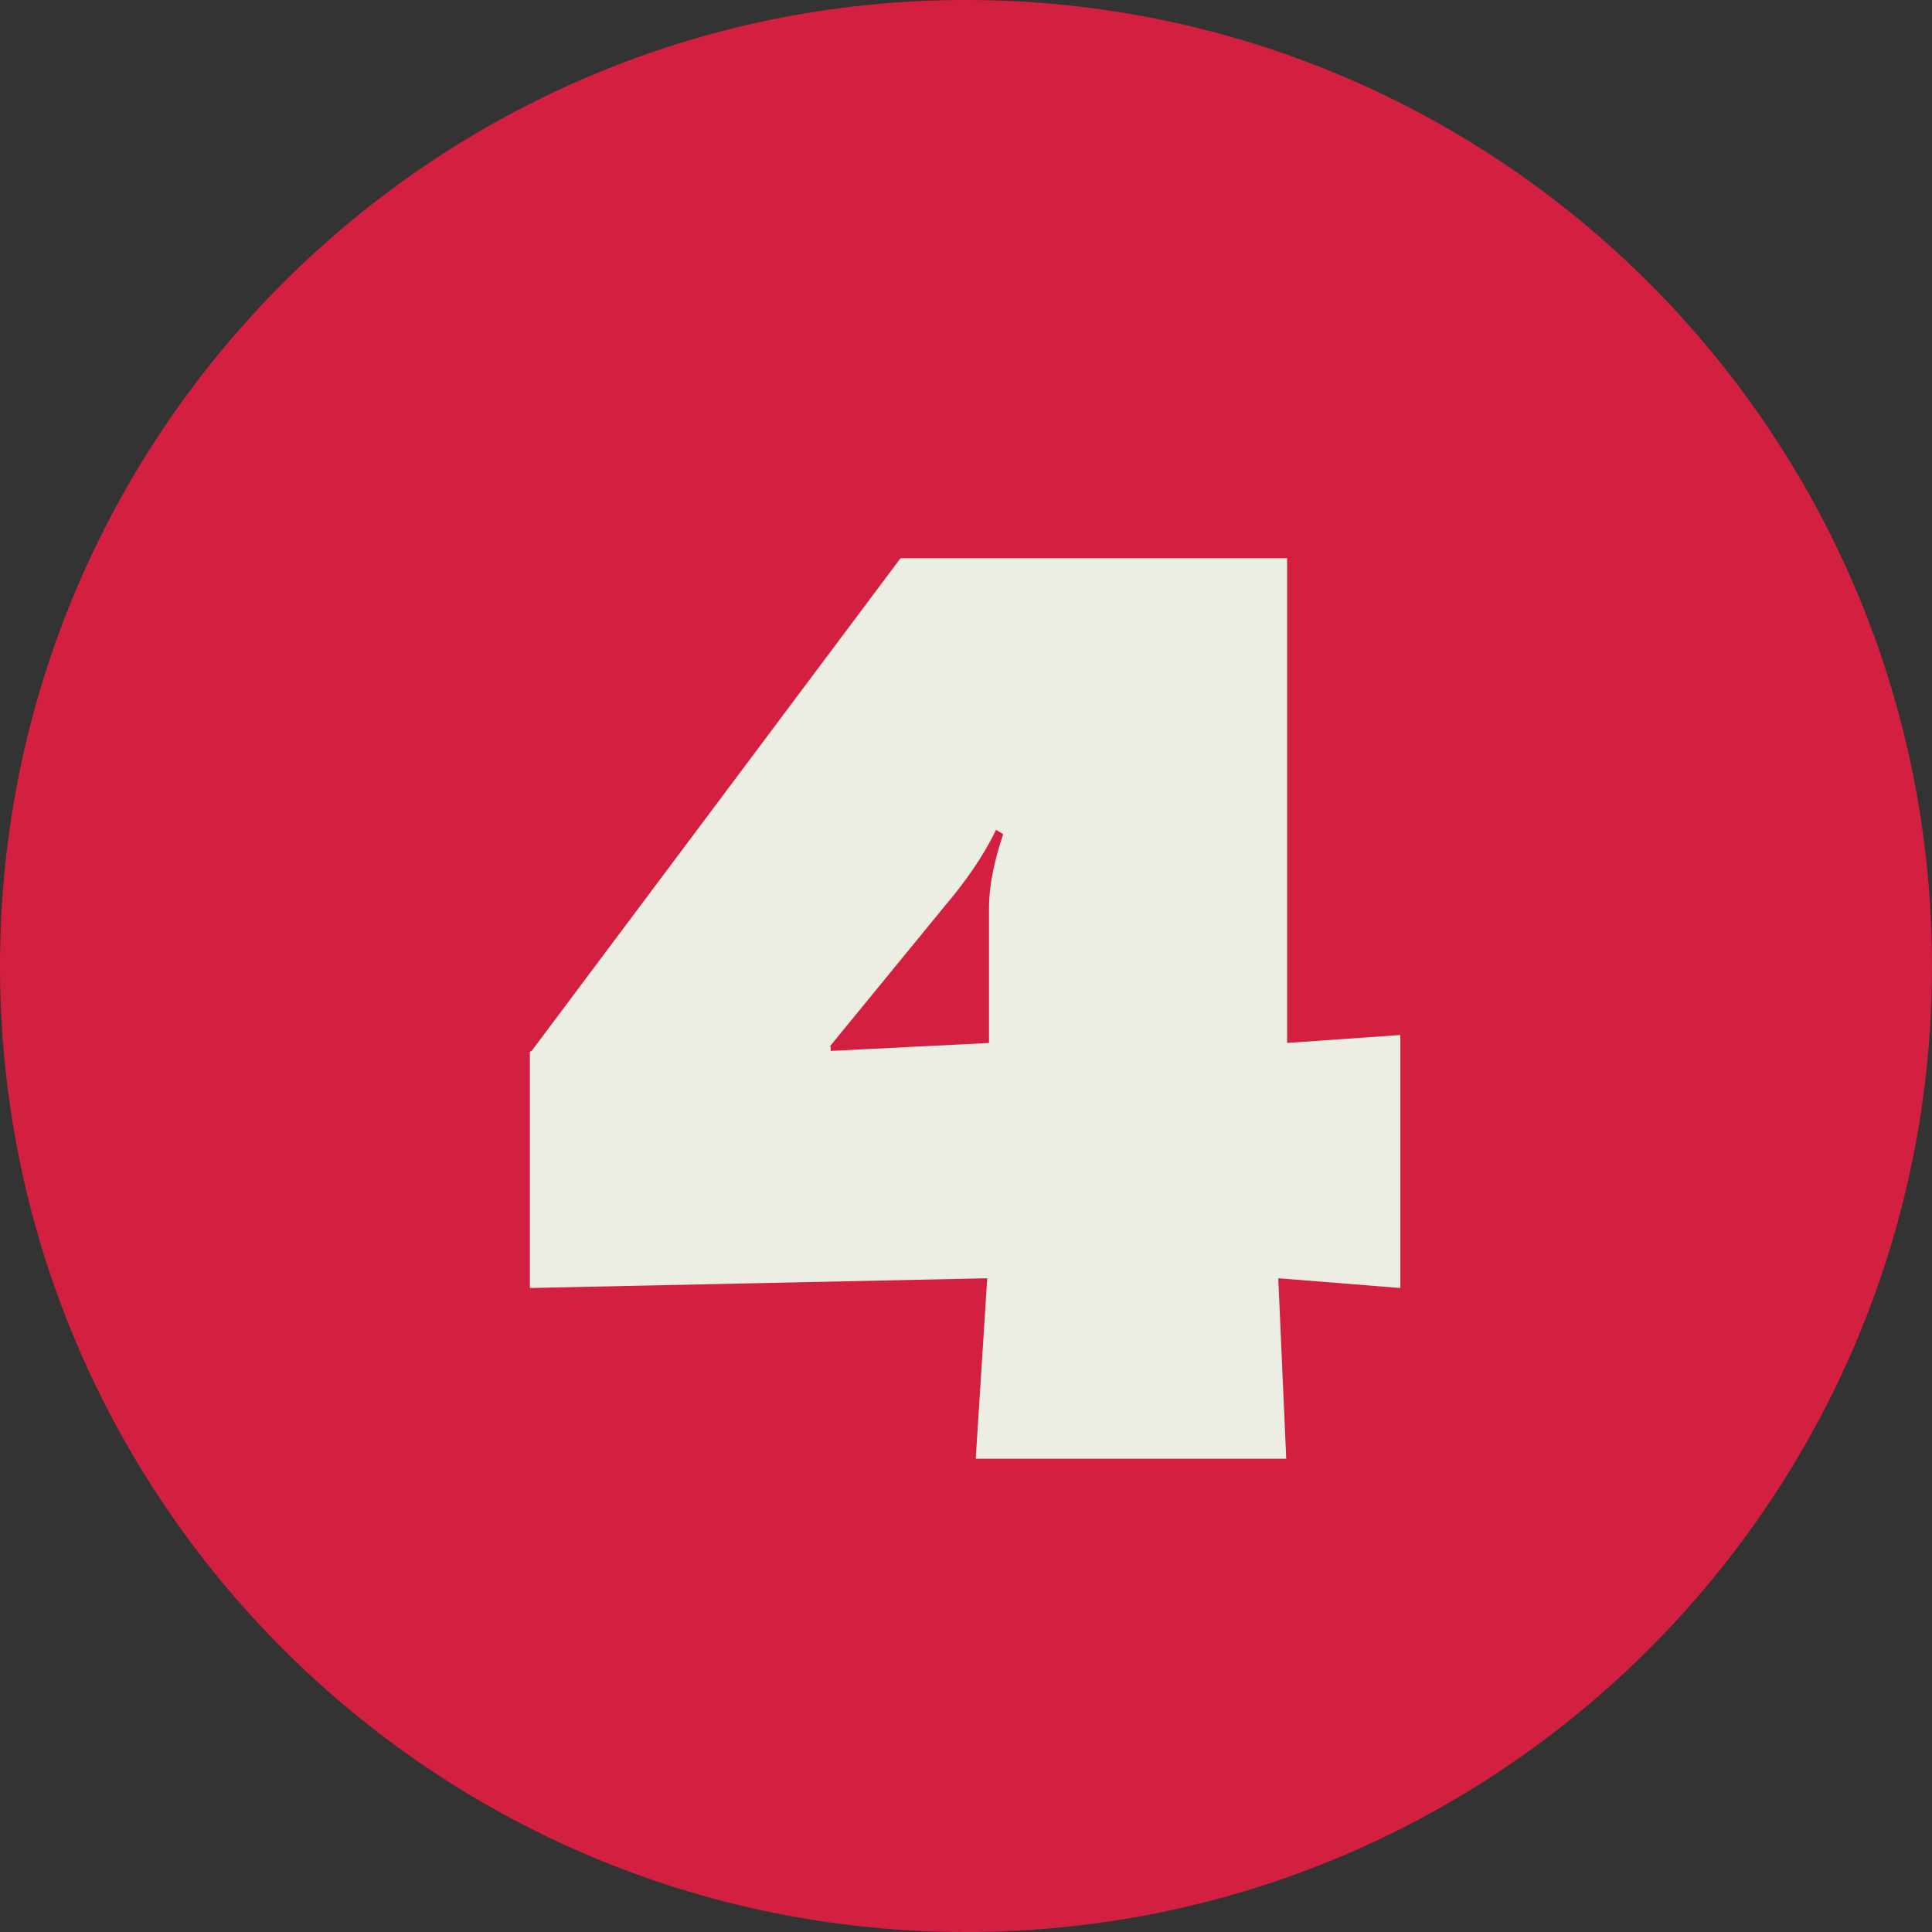 <?xml version="1.0" encoding="UTF-8"?>
<svg id="Layer_1" xmlns="http://www.w3.org/2000/svg" xmlns:xlink="http://www.w3.org/1999/xlink" viewBox="0 0 21.84 21.84">
  <rect x="0" y="0" width="21.84" height="21.84" fill="#333333" stroke="none"/>
  <defs>
    <style>
      .cls-1 {
        fill: none;
      }

      .cls-2 {
        fill: #d31f40;
      }

      .cls-3 {
        fill: #edeee3;
      }

      .cls-4 {
        clip-path: url(#clippath);
      }
    </style>
    <clipPath id="clippath">
      <rect class="cls-1" y="0" width="21.84" height="21.84"/>
    </clipPath>
  </defs>
  <g class="cls-4">
    <path class="cls-2" d="M10.92,21.84c6.03,0,10.92-4.89,10.92-10.92S16.95,0,10.92,0,0,4.89,0,10.92s4.89,10.92,10.92,10.92"/>
    <path class="cls-3" d="M6.01,11.88l4.17-5.57h4.37v5.48l1.28-.09v2.86l-1.38-.11.09,2.04h-3.51l.13-2.04-5.17.11v-2.67ZM9.39,11.83v.05l1.79-.09v-1.52c0-.28.07-.57.16-.84l-.08-.05c-.15.31-.35.59-.57.85l-1.31,1.6Z"/>
  </g>
</svg>